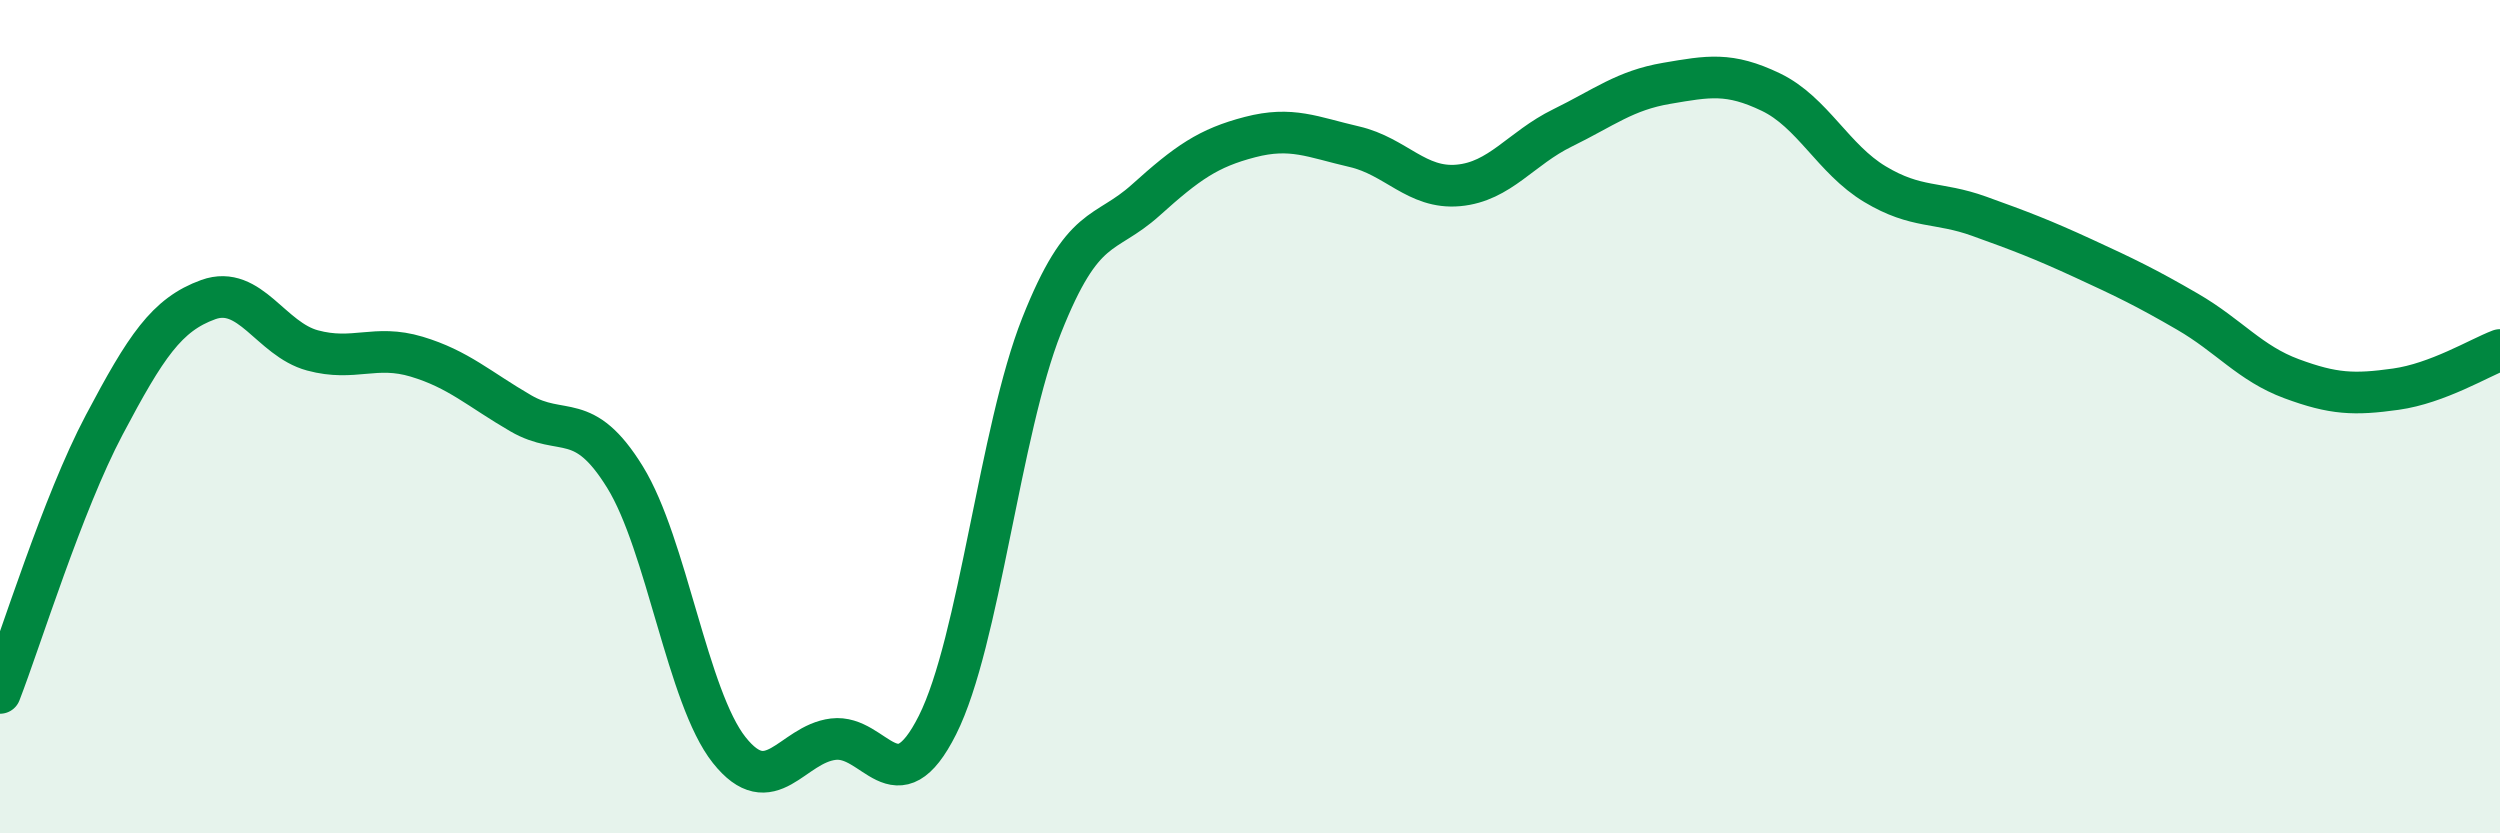 
    <svg width="60" height="20" viewBox="0 0 60 20" xmlns="http://www.w3.org/2000/svg">
      <path
        d="M 0,16.63 C 0.5,15.34 1.5,12.09 2.5,10.2 C 3.5,8.31 4,7.55 5,7.19 C 6,6.83 6.5,8.14 7.5,8.41 C 8.5,8.68 9,8.26 10,8.56 C 11,8.86 11.5,9.34 12.5,9.92 C 13.5,10.5 14,9.83 15,11.45 C 16,13.07 16.5,16.74 17.5,18 C 18.5,19.26 19,17.86 20,17.74 C 21,17.62 21.5,19.39 22.5,17.4 C 23.5,15.41 24,10.33 25,7.81 C 26,5.29 26.5,5.7 27.5,4.8 C 28.5,3.9 29,3.55 30,3.29 C 31,3.03 31.5,3.29 32.5,3.52 C 33.5,3.75 34,4.54 35,4.45 C 36,4.36 36.5,3.56 37.5,3.07 C 38.5,2.58 39,2.17 40,2 C 41,1.83 41.5,1.73 42.5,2.21 C 43.5,2.69 44,3.82 45,4.42 C 46,5.02 46.5,4.83 47.5,5.19 C 48.5,5.55 49,5.74 50,6.2 C 51,6.66 51.5,6.9 52.5,7.48 C 53.5,8.06 54,8.72 55,9.09 C 56,9.46 56.5,9.48 57.5,9.34 C 58.5,9.2 59.5,8.59 60,8.4L60 20L0 20Z"
        fill="#008740"
        opacity="0.1"
        stroke-linecap="round"
        stroke-linejoin="round"
      />
      <path
        d="M 0,16.63 C 0.5,15.34 1.5,12.09 2.5,10.2 C 3.5,8.31 4,7.55 5,7.19 C 6,6.83 6.5,8.14 7.5,8.41 C 8.5,8.68 9,8.26 10,8.56 C 11,8.86 11.5,9.34 12.5,9.92 C 13.5,10.5 14,9.83 15,11.45 C 16,13.07 16.5,16.74 17.5,18 C 18.5,19.26 19,17.86 20,17.74 C 21,17.62 21.5,19.39 22.5,17.4 C 23.5,15.41 24,10.33 25,7.81 C 26,5.29 26.5,5.7 27.5,4.8 C 28.5,3.9 29,3.55 30,3.29 C 31,3.03 31.5,3.29 32.5,3.52 C 33.5,3.75 34,4.54 35,4.45 C 36,4.36 36.5,3.56 37.5,3.07 C 38.5,2.58 39,2.17 40,2 C 41,1.83 41.5,1.73 42.5,2.21 C 43.5,2.69 44,3.82 45,4.42 C 46,5.02 46.5,4.83 47.5,5.19 C 48.5,5.55 49,5.74 50,6.2 C 51,6.66 51.5,6.9 52.5,7.48 C 53.5,8.06 54,8.72 55,9.09 C 56,9.46 56.5,9.48 57.5,9.34 C 58.5,9.2 59.5,8.59 60,8.4"
        stroke="#008740"
        stroke-width="1"
        fill="none"
        stroke-linecap="round"
        stroke-linejoin="round"
      />
    </svg>
  